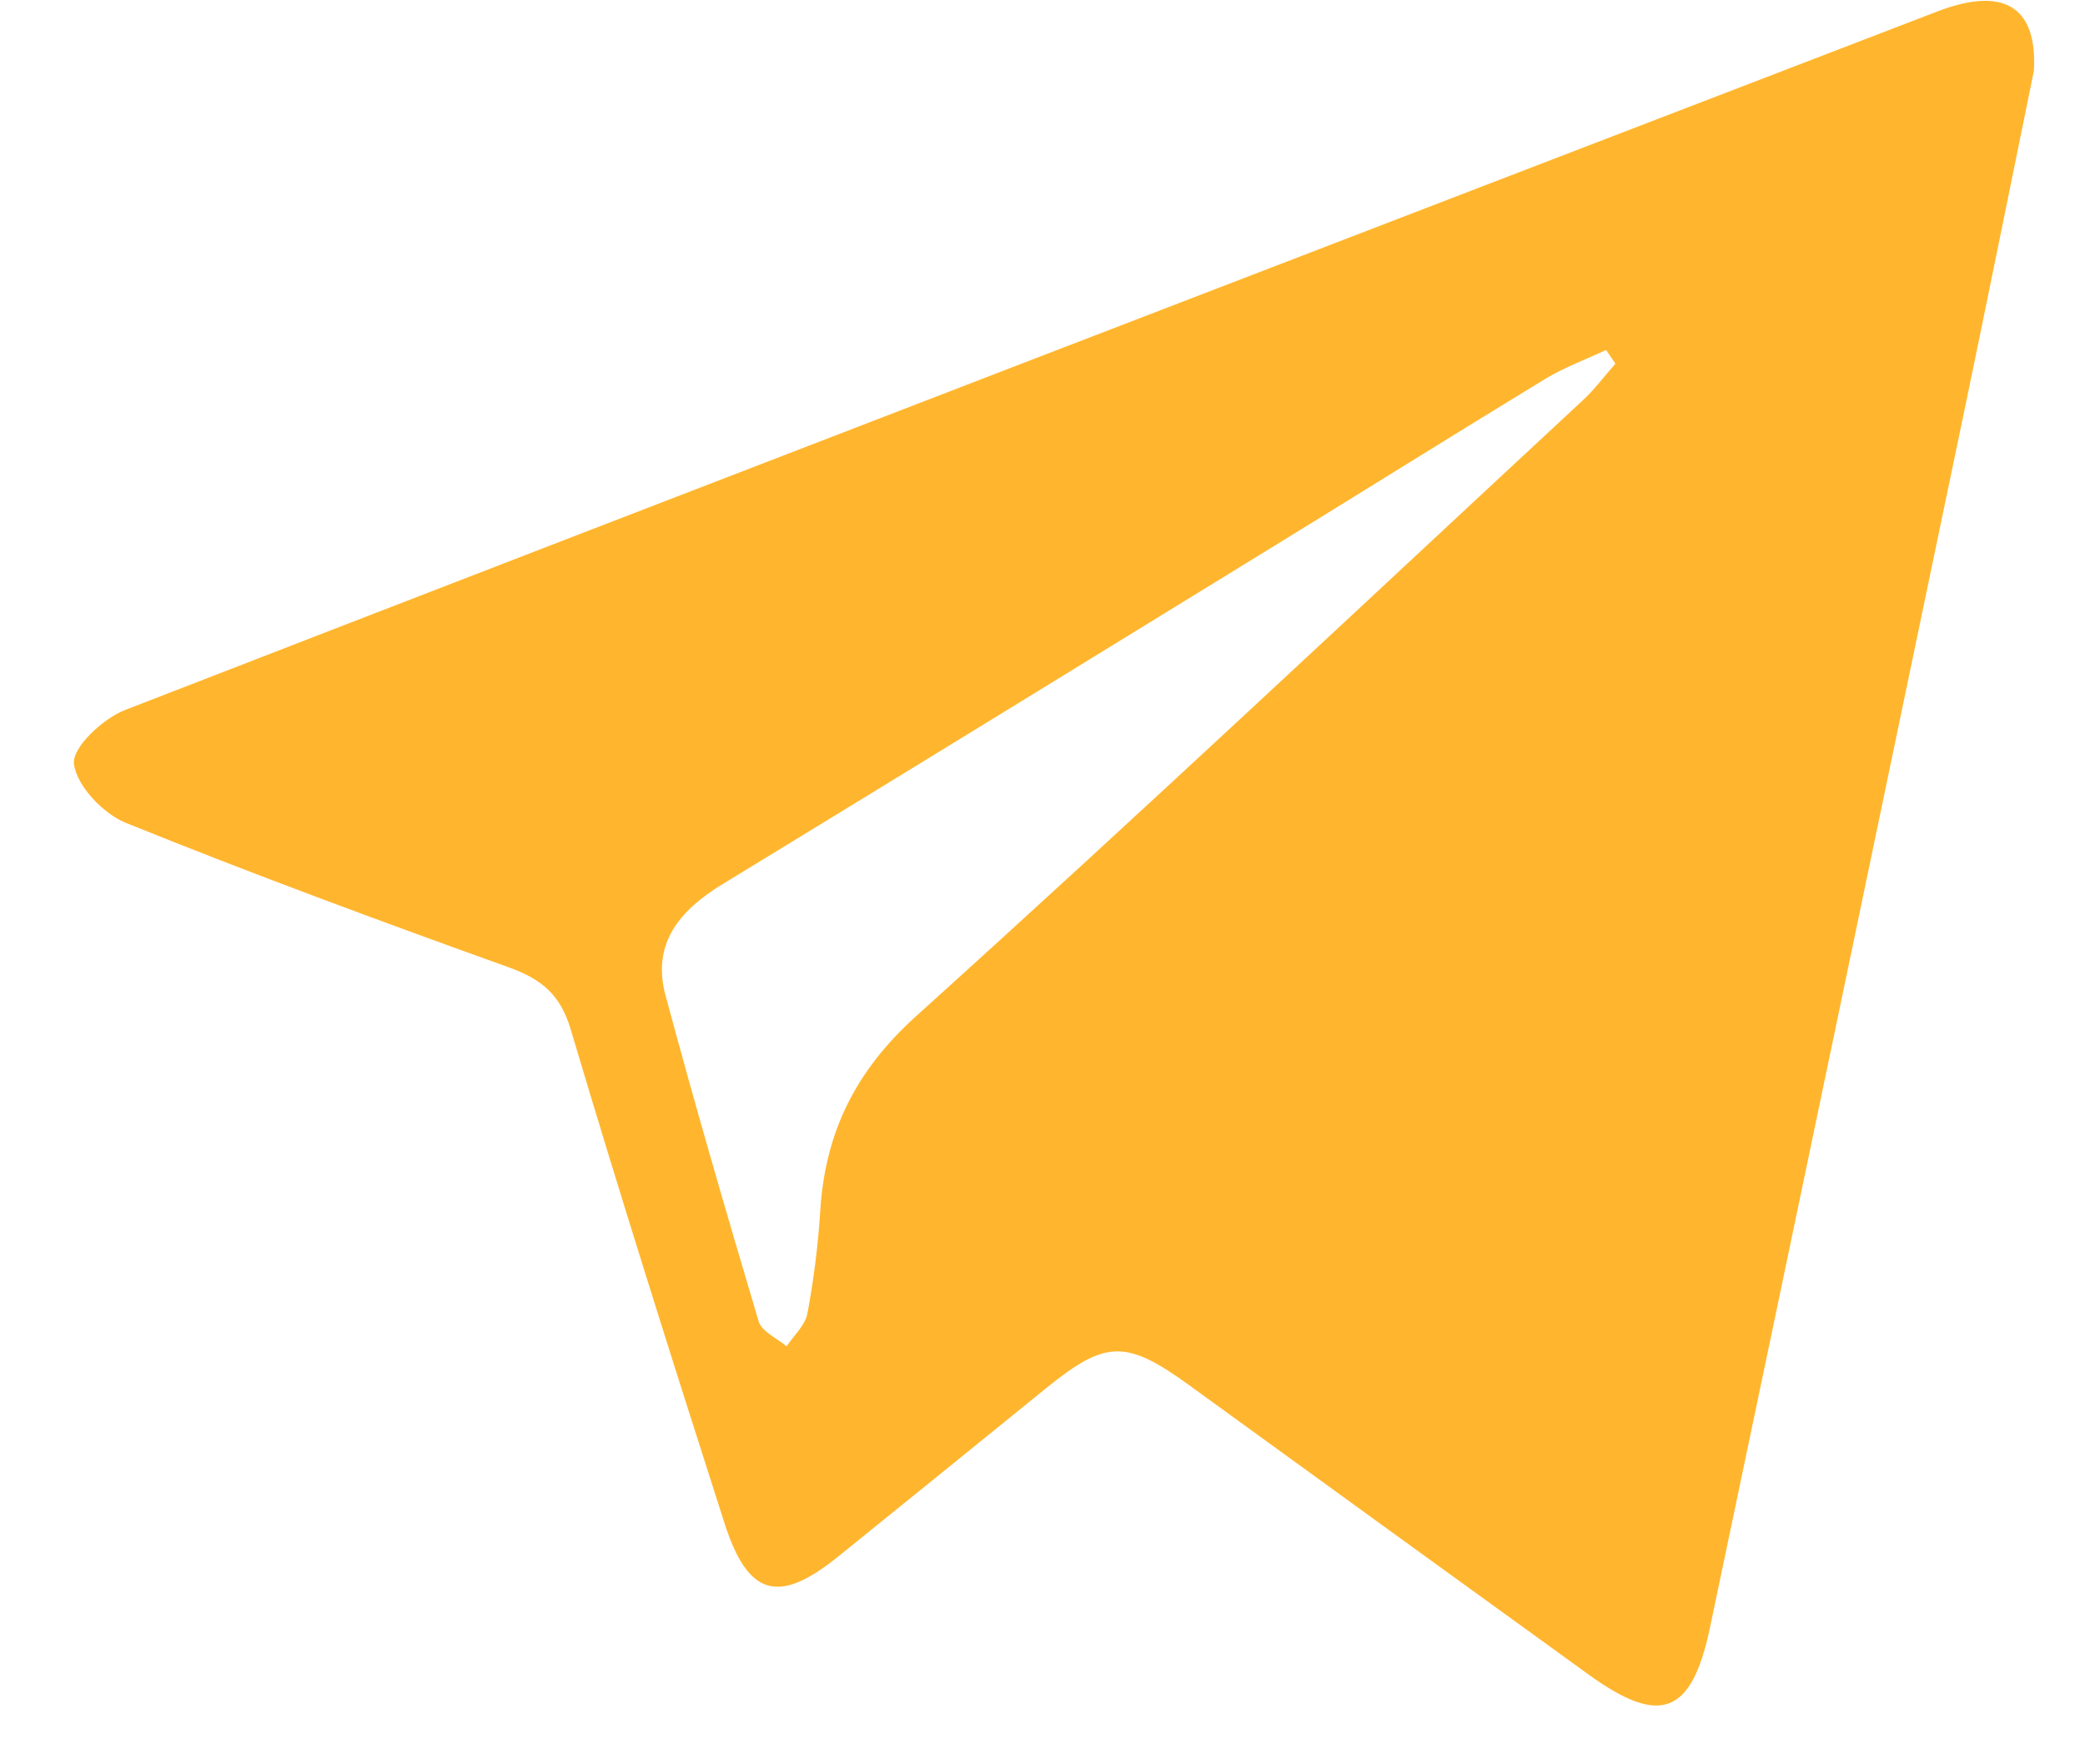 <svg width="26" height="22" viewBox="0 0 26 22" fill="none" xmlns="http://www.w3.org/2000/svg">
<path d="M25.363 0.881C25.095 2.192 24.812 3.597 24.521 4.998C23.458 10.096 22.395 15.196 21.324 20.292C21.096 21.381 20.704 21.527 19.813 20.883C18.151 19.682 16.491 18.478 14.831 17.274C14.04 16.701 13.79 16.707 13.045 17.31C12.181 18.011 11.317 18.711 10.451 19.41C9.709 20.009 9.328 19.909 9.033 18.989C8.377 16.944 7.729 14.896 7.117 12.837C6.987 12.4 6.753 12.21 6.347 12.063C4.746 11.488 3.148 10.899 1.57 10.261C1.285 10.146 0.954 9.796 0.922 9.524C0.898 9.321 1.284 8.96 1.56 8.853C9.085 5.935 16.622 3.04 24.158 0.143C24.97 -0.169 25.407 0.066 25.363 0.881ZM20.143 4.533C20.105 4.477 20.066 4.421 20.028 4.364C19.774 4.483 19.508 4.58 19.27 4.724C18.114 5.428 16.969 6.145 15.817 6.852C13.551 8.245 11.285 9.638 9.013 11.023C8.48 11.347 8.124 11.762 8.299 12.411C8.664 13.772 9.058 15.126 9.461 16.478C9.499 16.604 9.689 16.687 9.809 16.788C9.898 16.653 10.04 16.527 10.068 16.38C10.148 15.955 10.202 15.522 10.229 15.09C10.292 14.114 10.67 13.35 11.427 12.668C14.227 10.142 16.973 7.558 19.736 4.993C19.886 4.855 20.008 4.688 20.145 4.534L20.143 4.533Z" fill="#FFB62E"/>
</svg>
